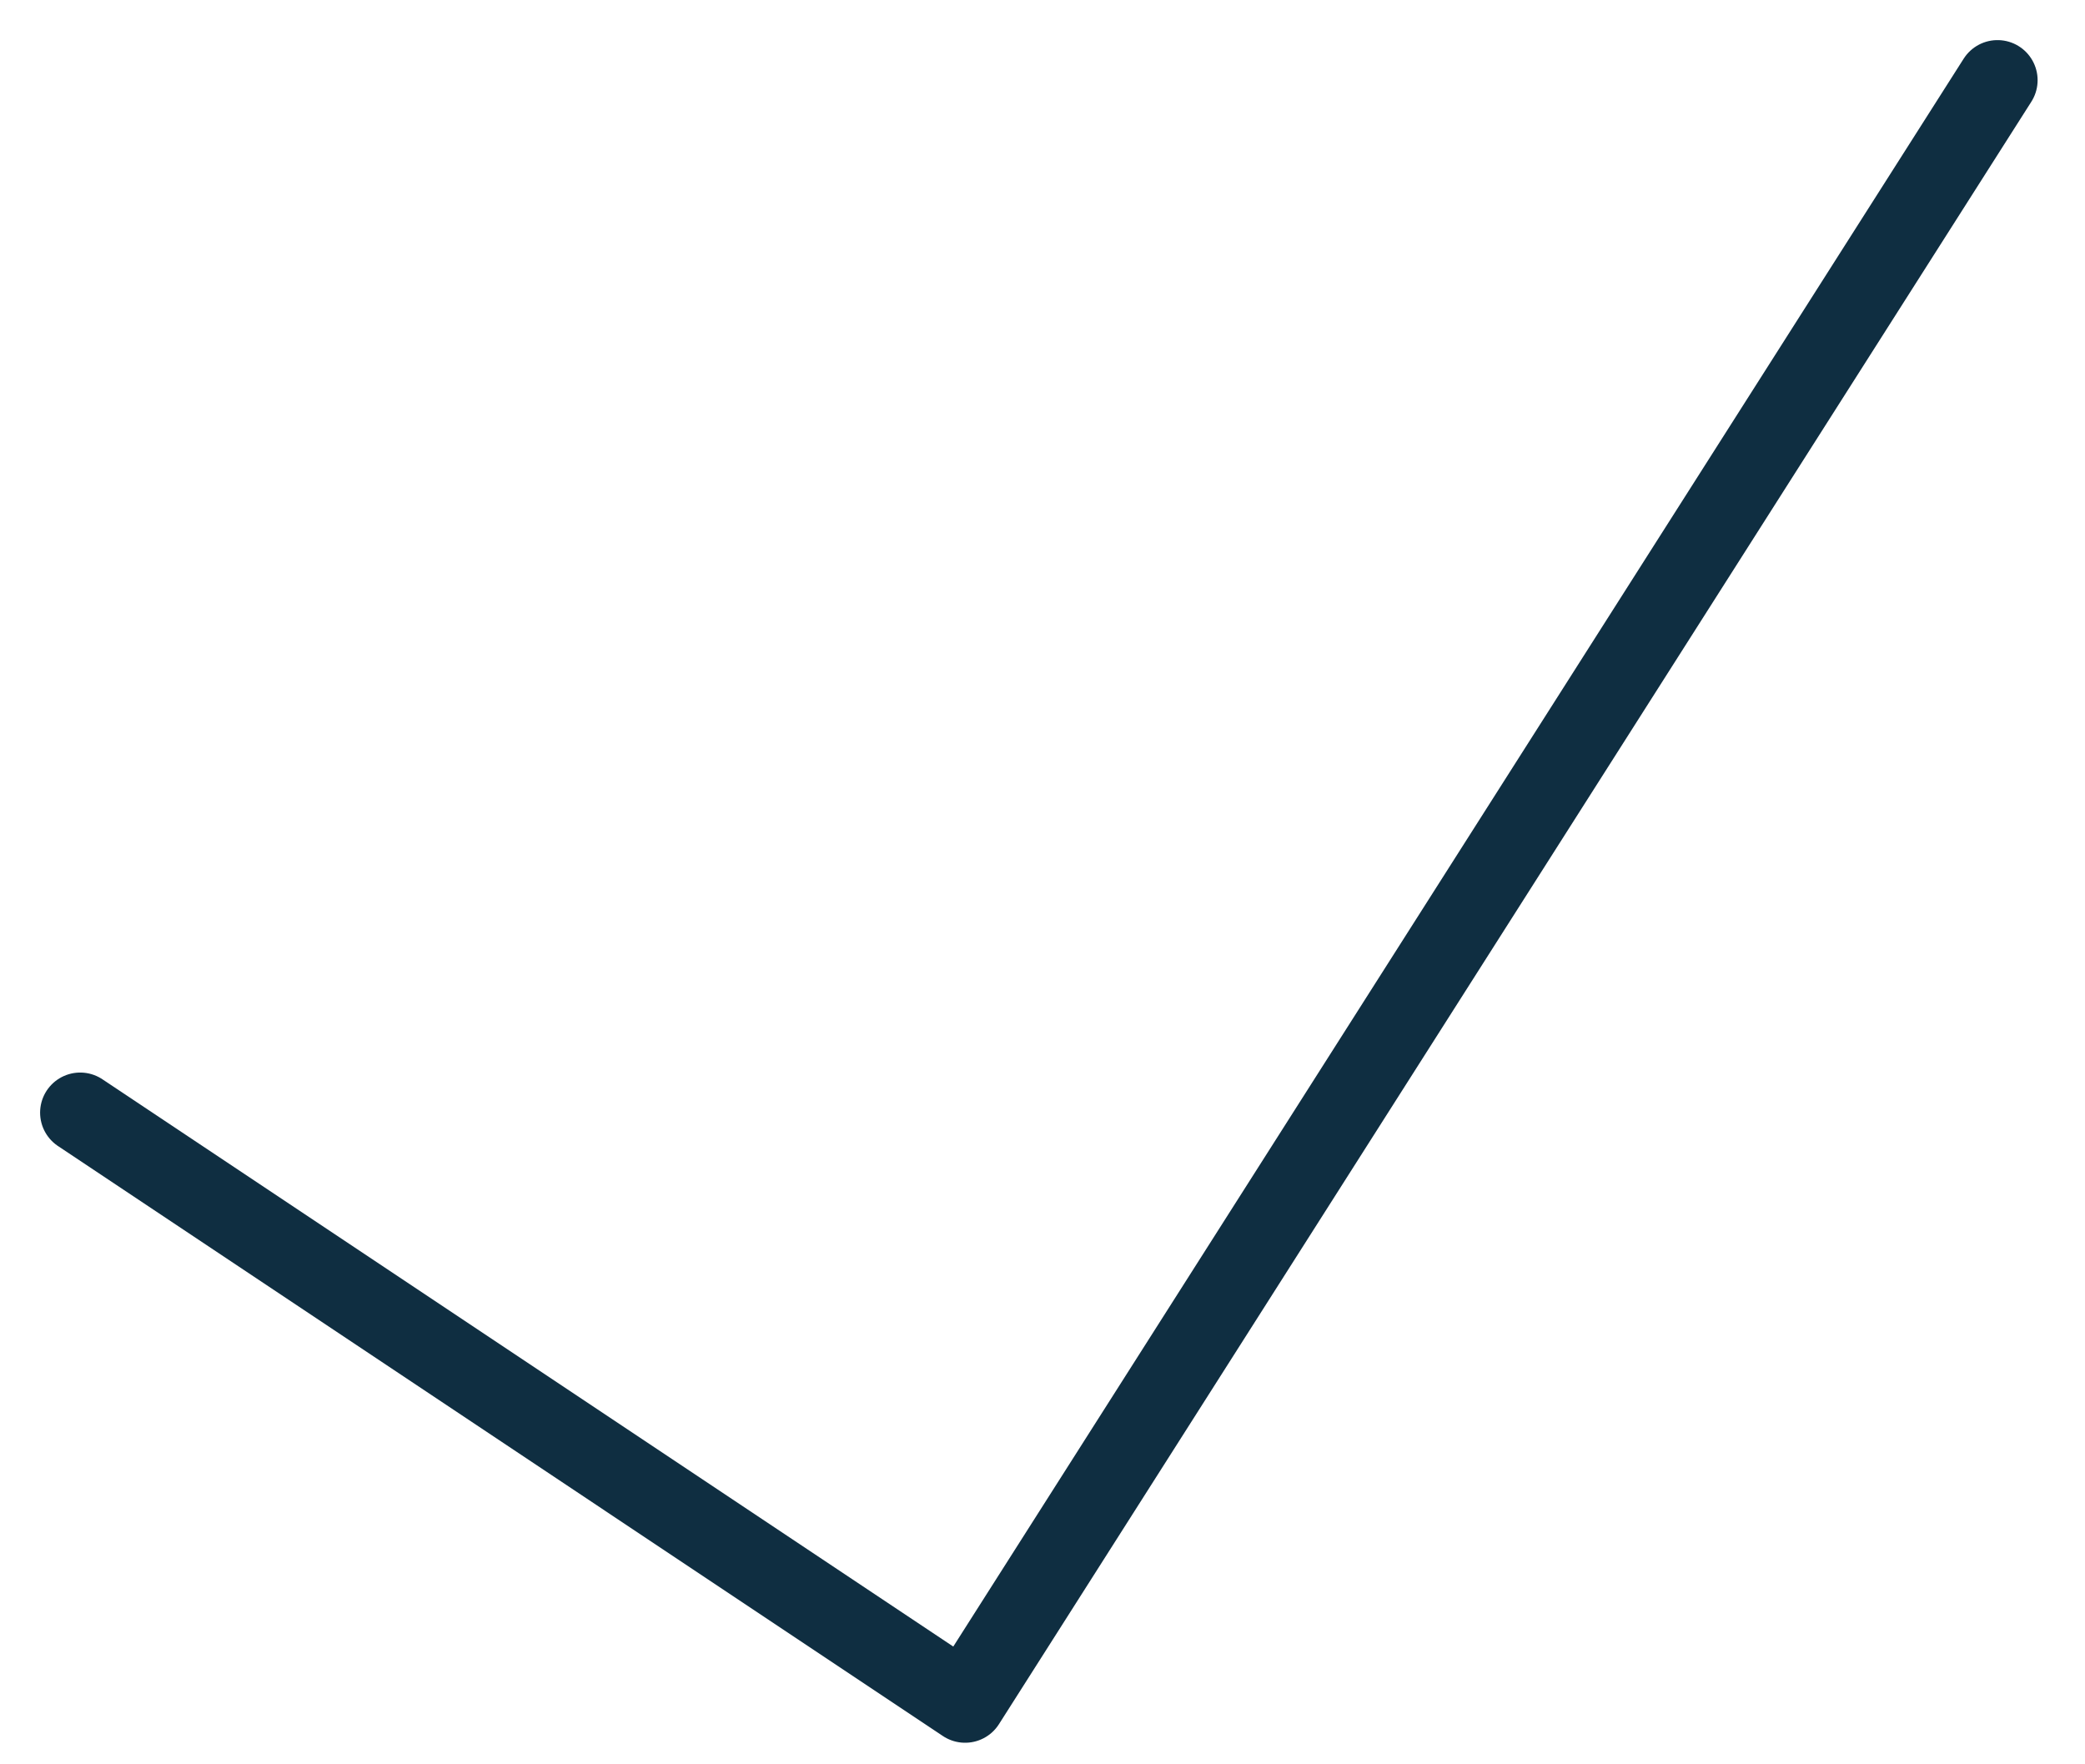 <svg width="26" height="22" viewBox="0 0 26 22" fill="none" xmlns="http://www.w3.org/2000/svg">
<path d="M1 13.874L12.035 21.231L24.909 1" stroke="#0F2E41" stroke-linecap="round" stroke-linejoin="round"/>
</svg>

